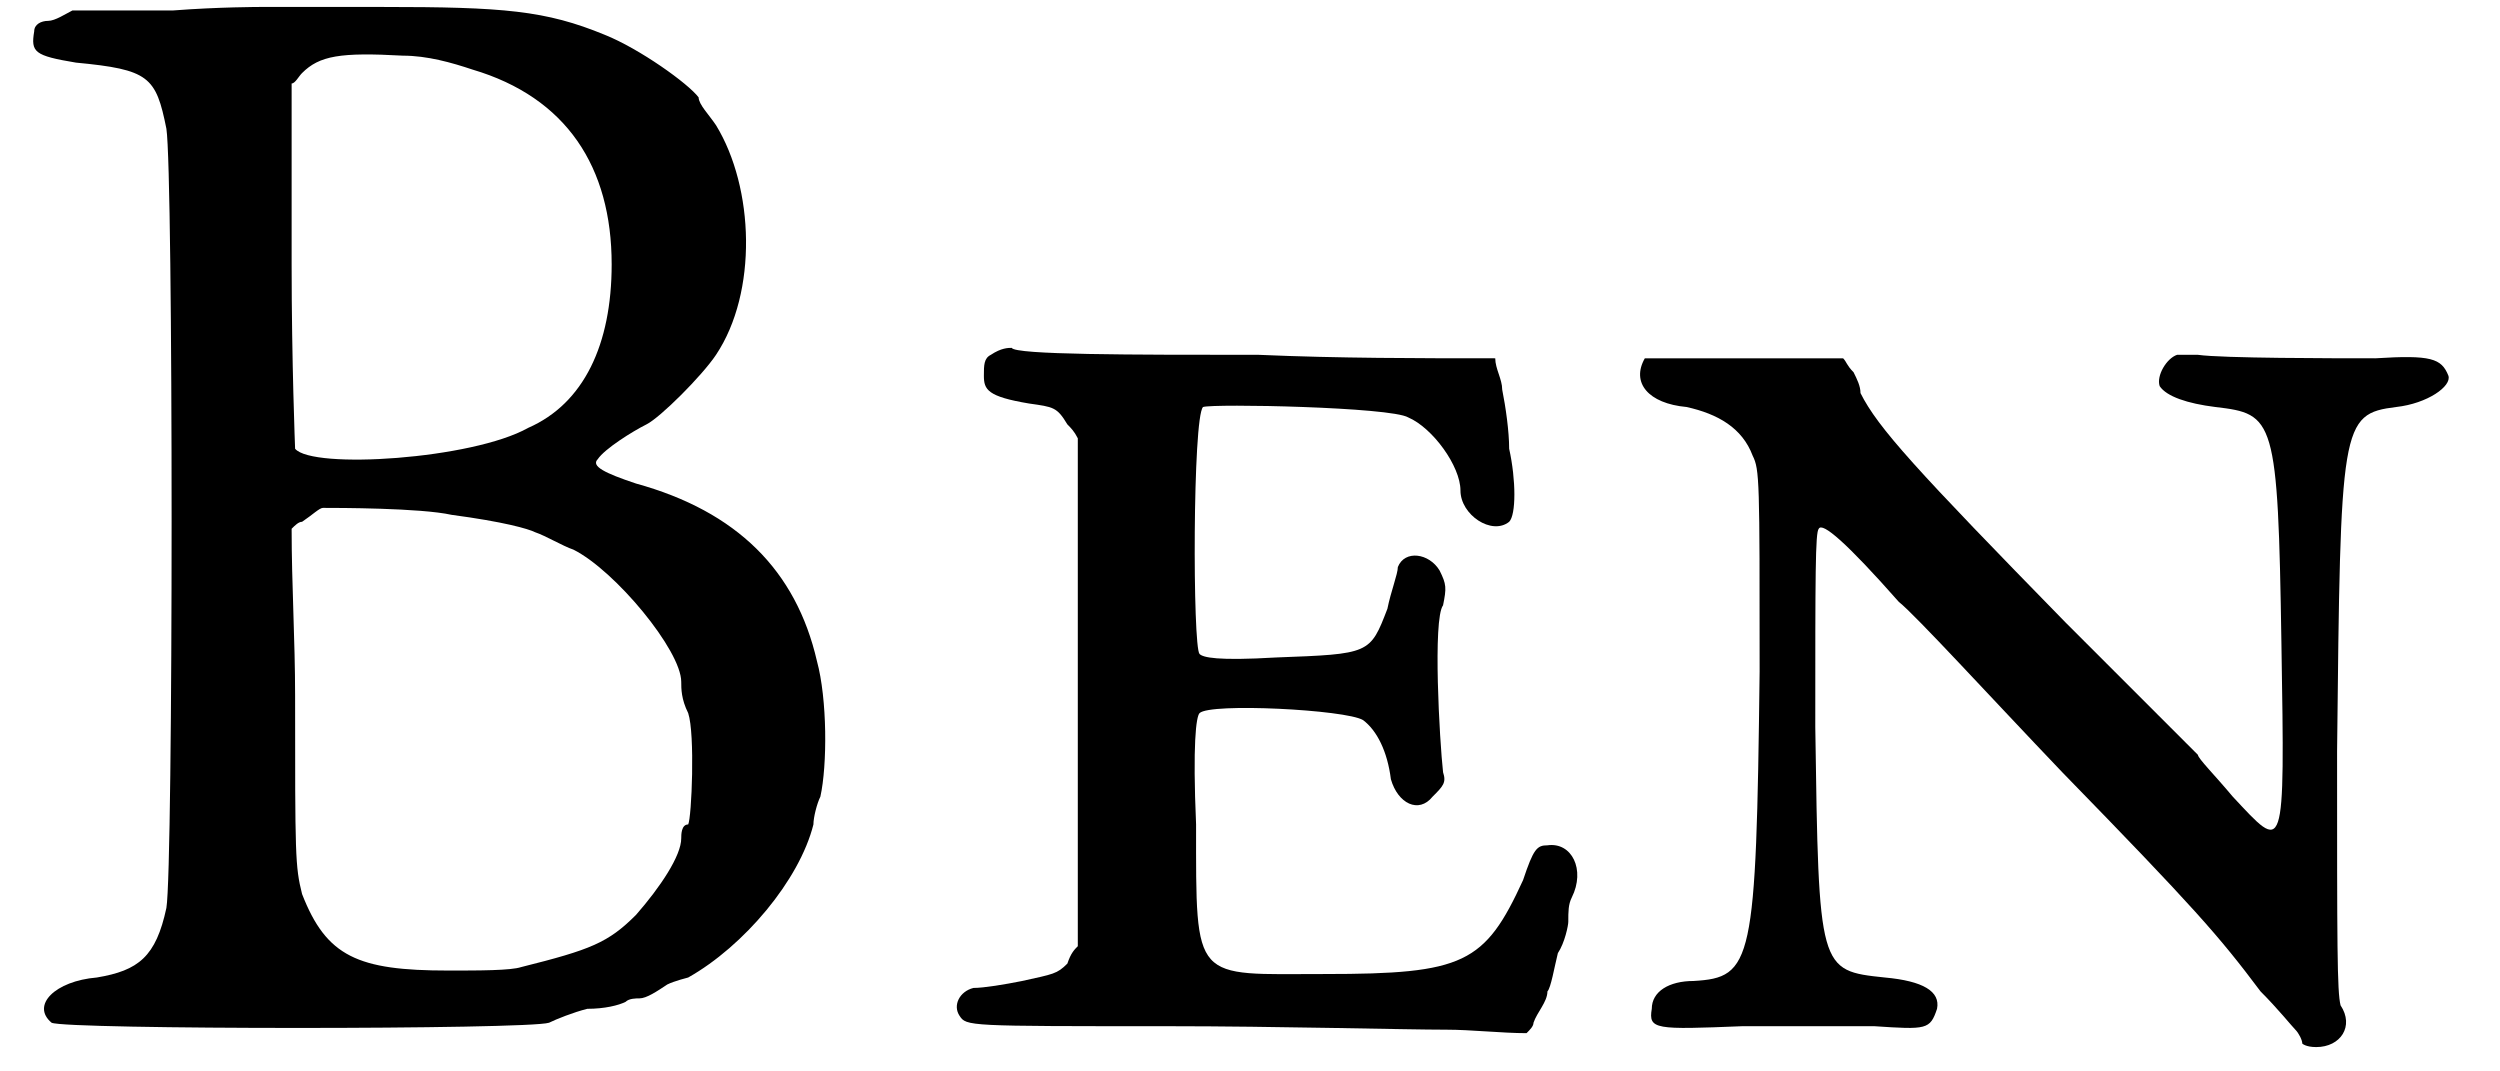 <?xml version='1.0' encoding='utf-8'?>
<svg xmlns="http://www.w3.org/2000/svg" xmlns:xlink="http://www.w3.org/1999/xlink" width="70px" height="30px" viewBox="0 0 707 308" version="1.1">
<defs>
<path id="gl8448" d="M 69 2 C 69 2 57 2 44 3 C 30 3 18 3 15 3 C 13 4 10 6 8 6 C 6 6 4 7 4 9 C 3 15 4 16 16 18 C 37 20 39 22 42 37 C 44 50 44 249 42 261 C 39 275 34 279 22 281 C 10 282 3 289 9 294 C 13 296 146 296 152 294 C 154 293 159 291 163 290 C 168 290 172 289 174 288 C 175 287 177 287 178 287 C 180 287 183 285 186 283 C 188 282 192 281 192 281 C 208 272 224 253 228 237 C 228 235 229 231 230 229 C 232 220 232 201 229 190 C 223 164 206 147 177 139 C 168 136 164 134 166 132 C 168 129 176 124 180 122 C 184 120 196 108 200 102 C 212 84 211 54 200 36 C 198 33 195 30 195 28 C 192 24 178 14 168 10 C 151 3 139 2 104 2 C 86 2 70 2 69 2 M 130 20 C 157 28 170 48 170 76 C 170 99 162 116 146 123 C 130 132 84 135 79 129 C 79 129 78 104 78 76 C 78 58 78 42 78 24 C 79 24 80 22 81 21 C 86 16 92 15 110 16 C 117 16 124 18 130 20 M 124 148 C 139 150 146 152 148 153 C 151 154 156 157 159 158 C 171 164 190 187 190 196 C 190 198 190 201 192 205 C 194 211 193 235 192 237 C 190 237 190 240 190 241 C 190 246 184 255 177 263 C 169 271 164 273 144 278 C 141 279 132 279 123 279 C 97 279 88 275 81 257 C 79 249 79 246 79 200 C 79 184 78 168 78 152 C 79 151 80 150 81 150 C 84 148 86 146 87 146 C 91 146 115 146 124 148 z" fill="black"/><!-- width=240 height=302 -->
<path id="gl9216" d="M 15 6 C 13 7 13 9 13 12 C 13 16 14 18 26 20 C 33 21 34 21 37 26 C 38 27 39 28 40 30 C 40 54 40 79 40 103 C 40 127 40 152 40 176 C 39 177 38 178 37 181 C 34 184 33 184 24 186 C 19 187 13 188 10 188 C 6 189 4 193 6 196 C 8 199 8 199 66 199 C 97 199 134 200 146 200 C 153 200 162 201 169 201 C 170 200 171 199 171 198 C 172 195 175 192 175 189 C 176 188 177 182 178 178 C 180 175 181 170 181 169 C 181 166 181 164 182 162 C 186 154 182 146 175 147 C 172 147 171 148 168 157 C 157 181 151 184 111 184 C 73 184 74 187 74 141 C 73 118 74 110 75 109 C 78 106 117 108 122 111 C 126 114 129 120 130 128 C 132 135 138 138 142 133 C 145 130 146 129 145 126 C 144 117 142 82 145 78 C 146 73 146 72 144 68 C 141 63 134 62 132 67 C 132 69 130 74 129 79 C 124 92 124 92 97 93 C 80 94 76 93 75 92 C 73 90 73 24 76 21 C 79 20 130 21 135 24 C 142 27 150 38 150 45 C 150 52 159 58 164 54 C 166 52 166 42 164 33 C 164 28 163 21 162 16 C 162 13 160 10 160 7 C 138 7 115 7 92 6 C 55 6 22 6 21 4 C 20 4 18 4 15 6 z" fill="black"/><!-- width=192 height=211 -->
<path id="gl6404" d="M 159 1 C 156 2 153 7 154 10 C 156 13 162 15 170 16 C 187 18 188 19 189 84 C 190 146 190 144 175 128 C 170 122 165 117 165 116 C 165 116 147 98 127 78 C 84 34 73 22 68 12 C 68 10 67 8 66 6 C 64 4 64 3 63 2 C 54 2 44 2 34 2 C 19 2 6 2 6 2 C 2 9 7 15 18 16 C 27 18 34 22 37 30 C 39 34 39 37 39 92 C 38 176 37 180 20 181 C 13 181 8 184 8 189 C 7 195 9 195 34 194 C 48 194 63 194 72 194 C 87 195 88 195 90 189 C 91 184 86 181 75 180 C 56 178 56 178 55 108 C 55 64 55 52 56 51 C 57 49 64 55 79 72 C 84 76 105 99 126 121 C 164 160 171 168 183 184 C 188 189 192 194 193 195 C 194 196 195 198 195 199 C 195 199 196 200 199 200 C 206 200 210 194 206 188 C 205 184 205 171 205 115 C 206 21 206 18 222 16 C 231 15 238 10 237 7 C 235 2 232 1 216 2 C 204 2 172 2 165 1 C 164 1 162 1 159 1 z" fill="black"/><!-- width=246 height=207 -->
</defs>
<use xlink:href="#gl8448" x="0" y="0"/>
<use xlink:href="#gl9216" x="264" y="96"/>
<use xlink:href="#gl6404" x="461" y="101"/>
</svg>
